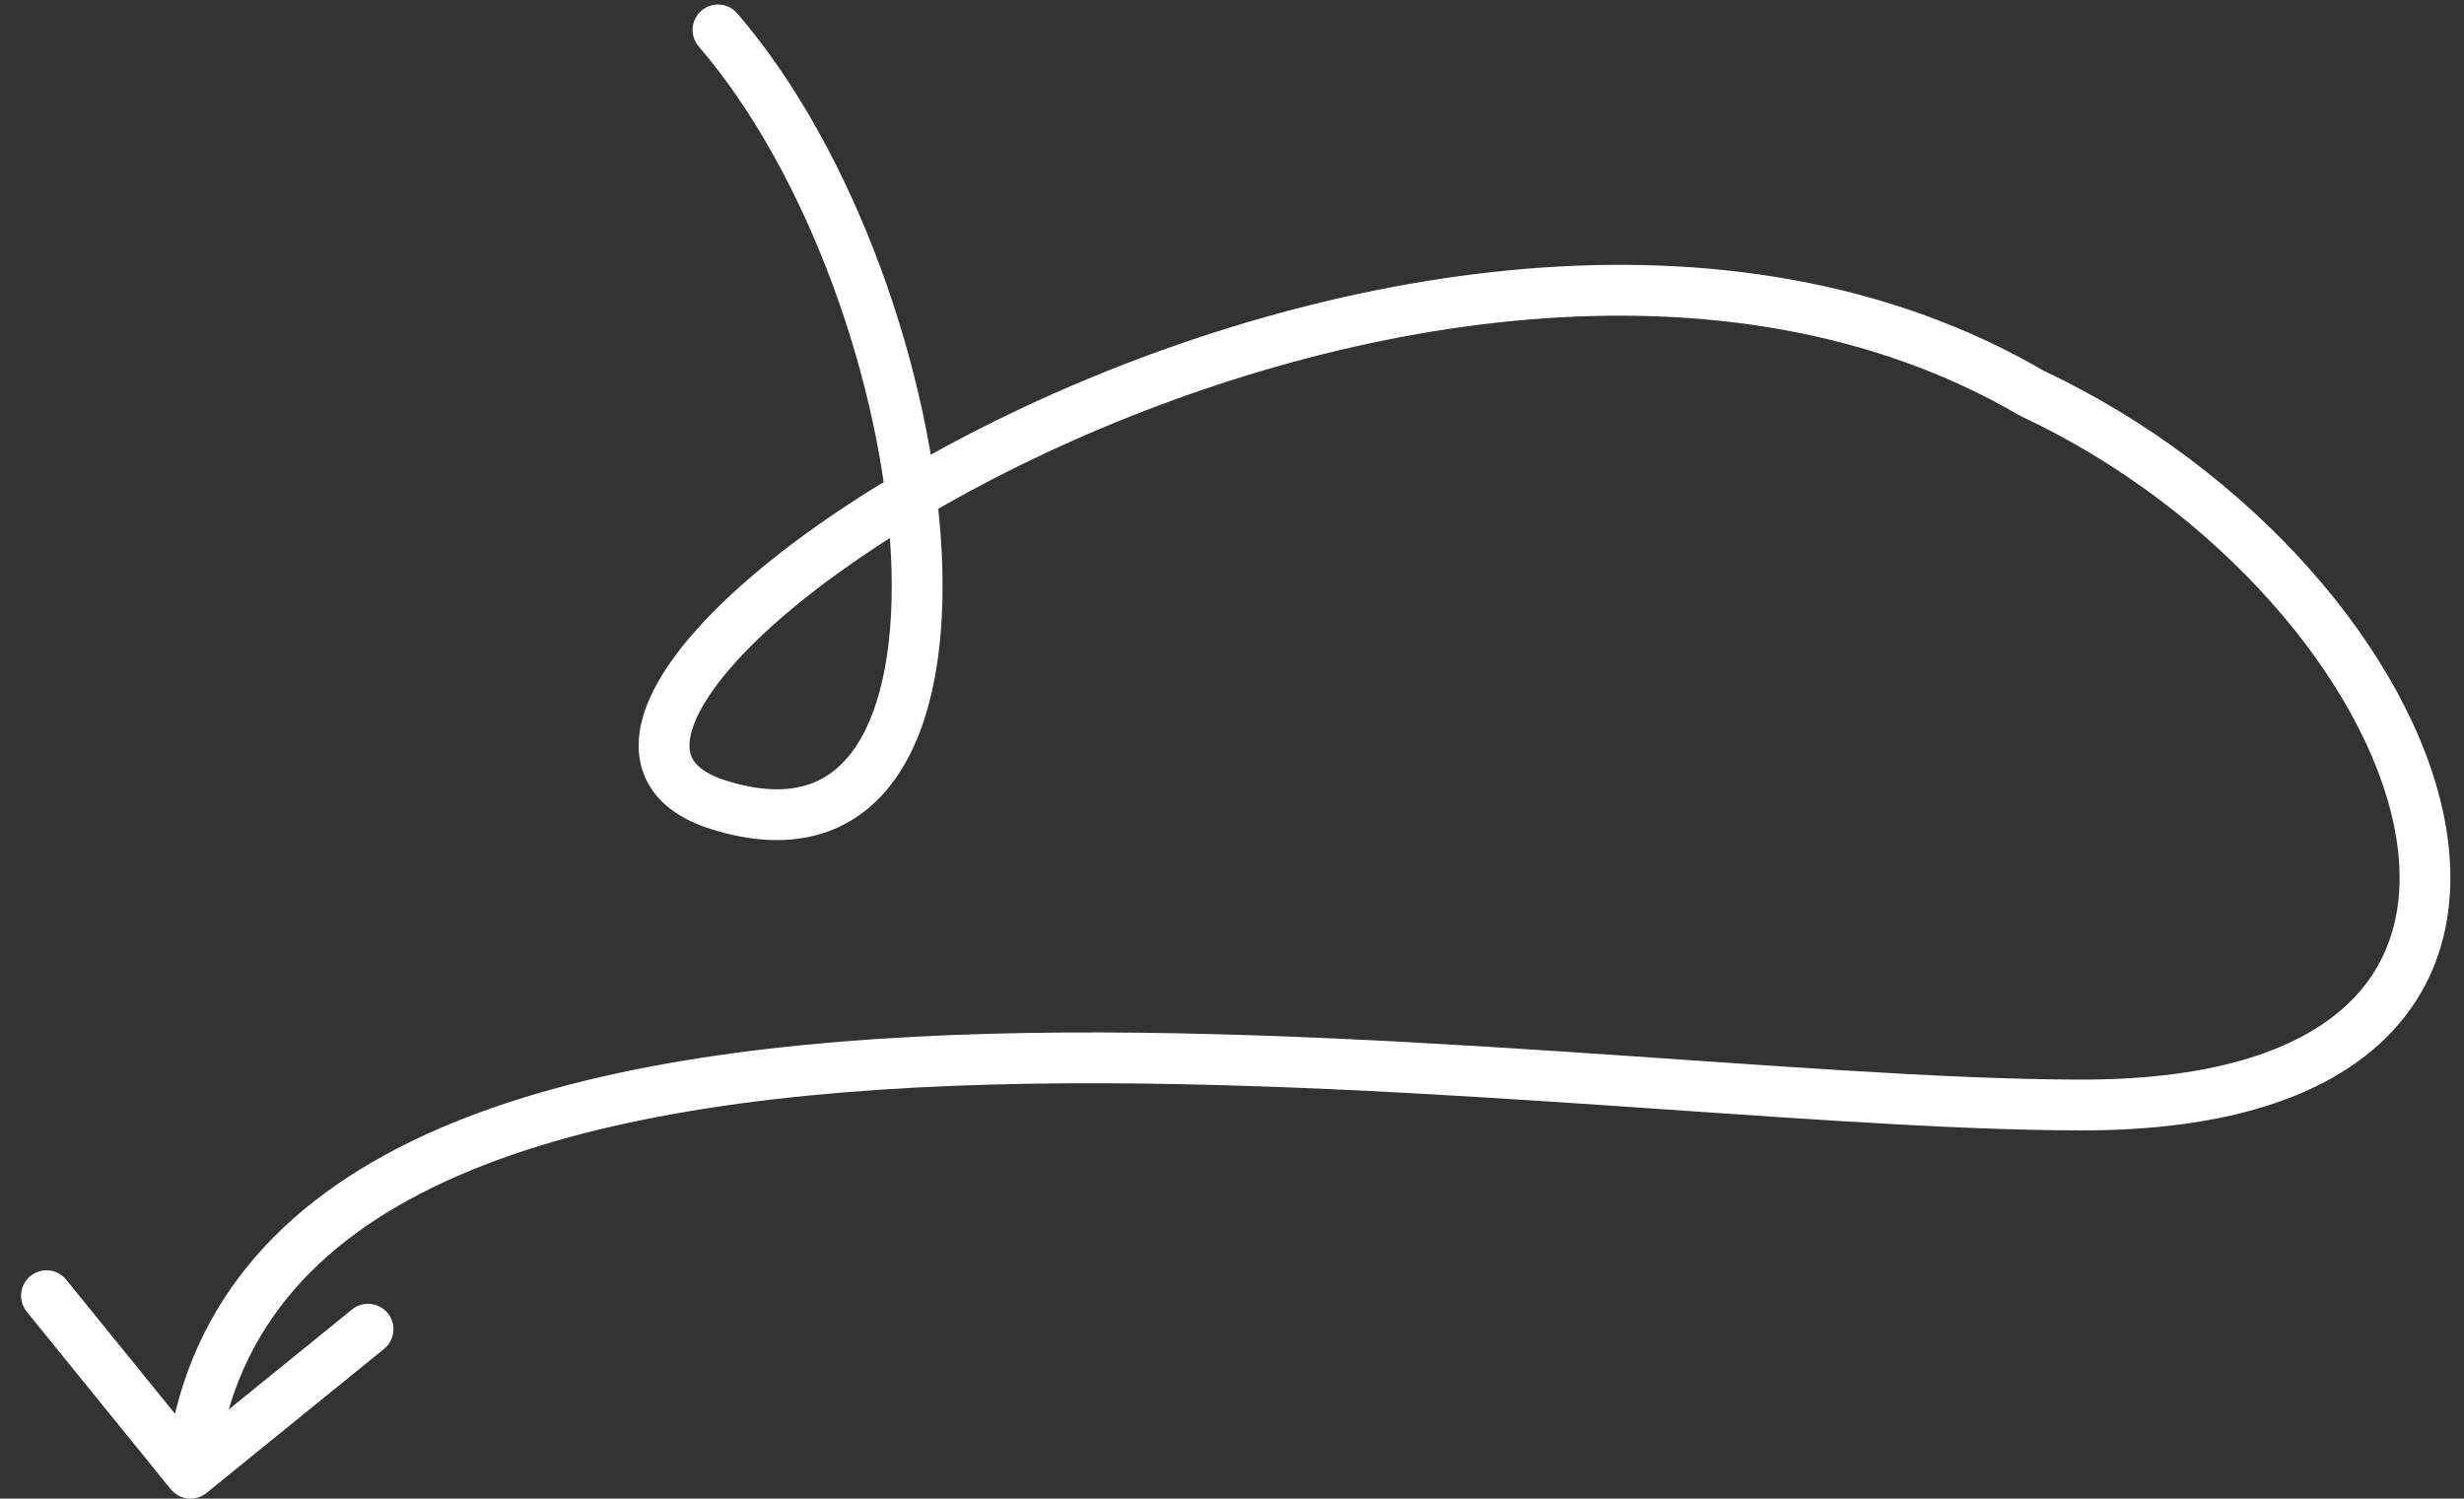 <?xml version="1.0" encoding="UTF-8"?> <svg xmlns="http://www.w3.org/2000/svg" width="97" height="59" viewBox="0 0 97 59" fill="none"><rect x="0" y="0" width="97" height="59" fill="#333333" stroke="none"/><path d="M29.024 0.526C28.664 0.107 28.033 0.059 27.614 0.419C27.195 0.779 27.147 1.41 27.507 1.829L28.266 1.178L29.024 0.526ZM79.995 15.485L79.491 16.349L79.53 16.371L79.57 16.39L79.995 15.485ZM6.723 58.63C7.071 59.059 7.701 59.124 8.13 58.777L15.119 53.106C15.548 52.758 15.614 52.129 15.266 51.7C14.918 51.271 14.288 51.205 13.859 51.553L7.647 56.593L2.606 50.381C2.258 49.952 1.628 49.886 1.2 50.234C0.771 50.582 0.705 51.212 1.053 51.641L6.723 58.63ZM28.266 1.178L27.507 1.829C31.85 6.883 34.734 15.214 35.072 21.81C35.243 25.126 34.758 27.805 33.685 29.401C33.166 30.173 32.522 30.675 31.741 30.913C30.949 31.153 29.918 31.151 28.584 30.731L28.283 31.685L27.983 32.639C29.592 33.146 31.048 33.214 32.323 32.826C33.608 32.435 34.609 31.611 35.344 30.517C36.781 28.381 37.248 25.169 37.07 21.707C36.712 14.748 33.703 5.971 29.024 0.526L28.266 1.178ZM28.283 31.685L28.584 30.731C27.959 30.535 27.602 30.292 27.407 30.073C27.228 29.872 27.142 29.645 27.142 29.35C27.142 28.674 27.604 27.626 28.777 26.274C31.071 23.632 35.515 20.481 41.147 17.843C52.443 12.551 67.917 9.589 79.491 16.349L79.995 15.485L80.5 14.622C68.067 7.36 51.799 10.645 40.299 16.032C34.533 18.733 29.814 22.029 27.267 24.963C26.02 26.399 25.141 27.921 25.142 29.35C25.142 30.108 25.39 30.816 25.914 31.404C26.422 31.974 27.136 32.372 27.983 32.639L28.283 31.685ZM79.995 15.485L79.57 16.39C87.374 20.054 93.087 26.84 94.247 32.513C94.818 35.304 94.279 37.723 92.489 39.466C90.659 41.247 87.343 42.503 81.974 42.503L81.974 43.503L81.974 44.503C87.593 44.503 91.524 43.197 93.884 40.899C96.283 38.563 96.877 35.386 96.207 32.112C94.885 25.654 88.622 18.431 80.42 14.58L79.995 15.485ZM81.974 43.503L81.974 42.503C76.524 42.503 69.333 41.914 61.485 41.396C53.665 40.88 45.231 40.438 37.394 40.752C29.576 41.066 22.246 42.134 16.682 44.702C11.067 47.294 7.176 51.459 6.505 57.896L7.5 58L8.495 58.104C9.074 52.541 12.371 48.894 17.52 46.518C22.721 44.117 29.733 43.061 37.474 42.751C45.197 42.441 53.539 42.876 61.353 43.391C69.138 43.905 76.437 44.503 81.974 44.503L81.974 43.503Z" fill="white"></path></svg> 